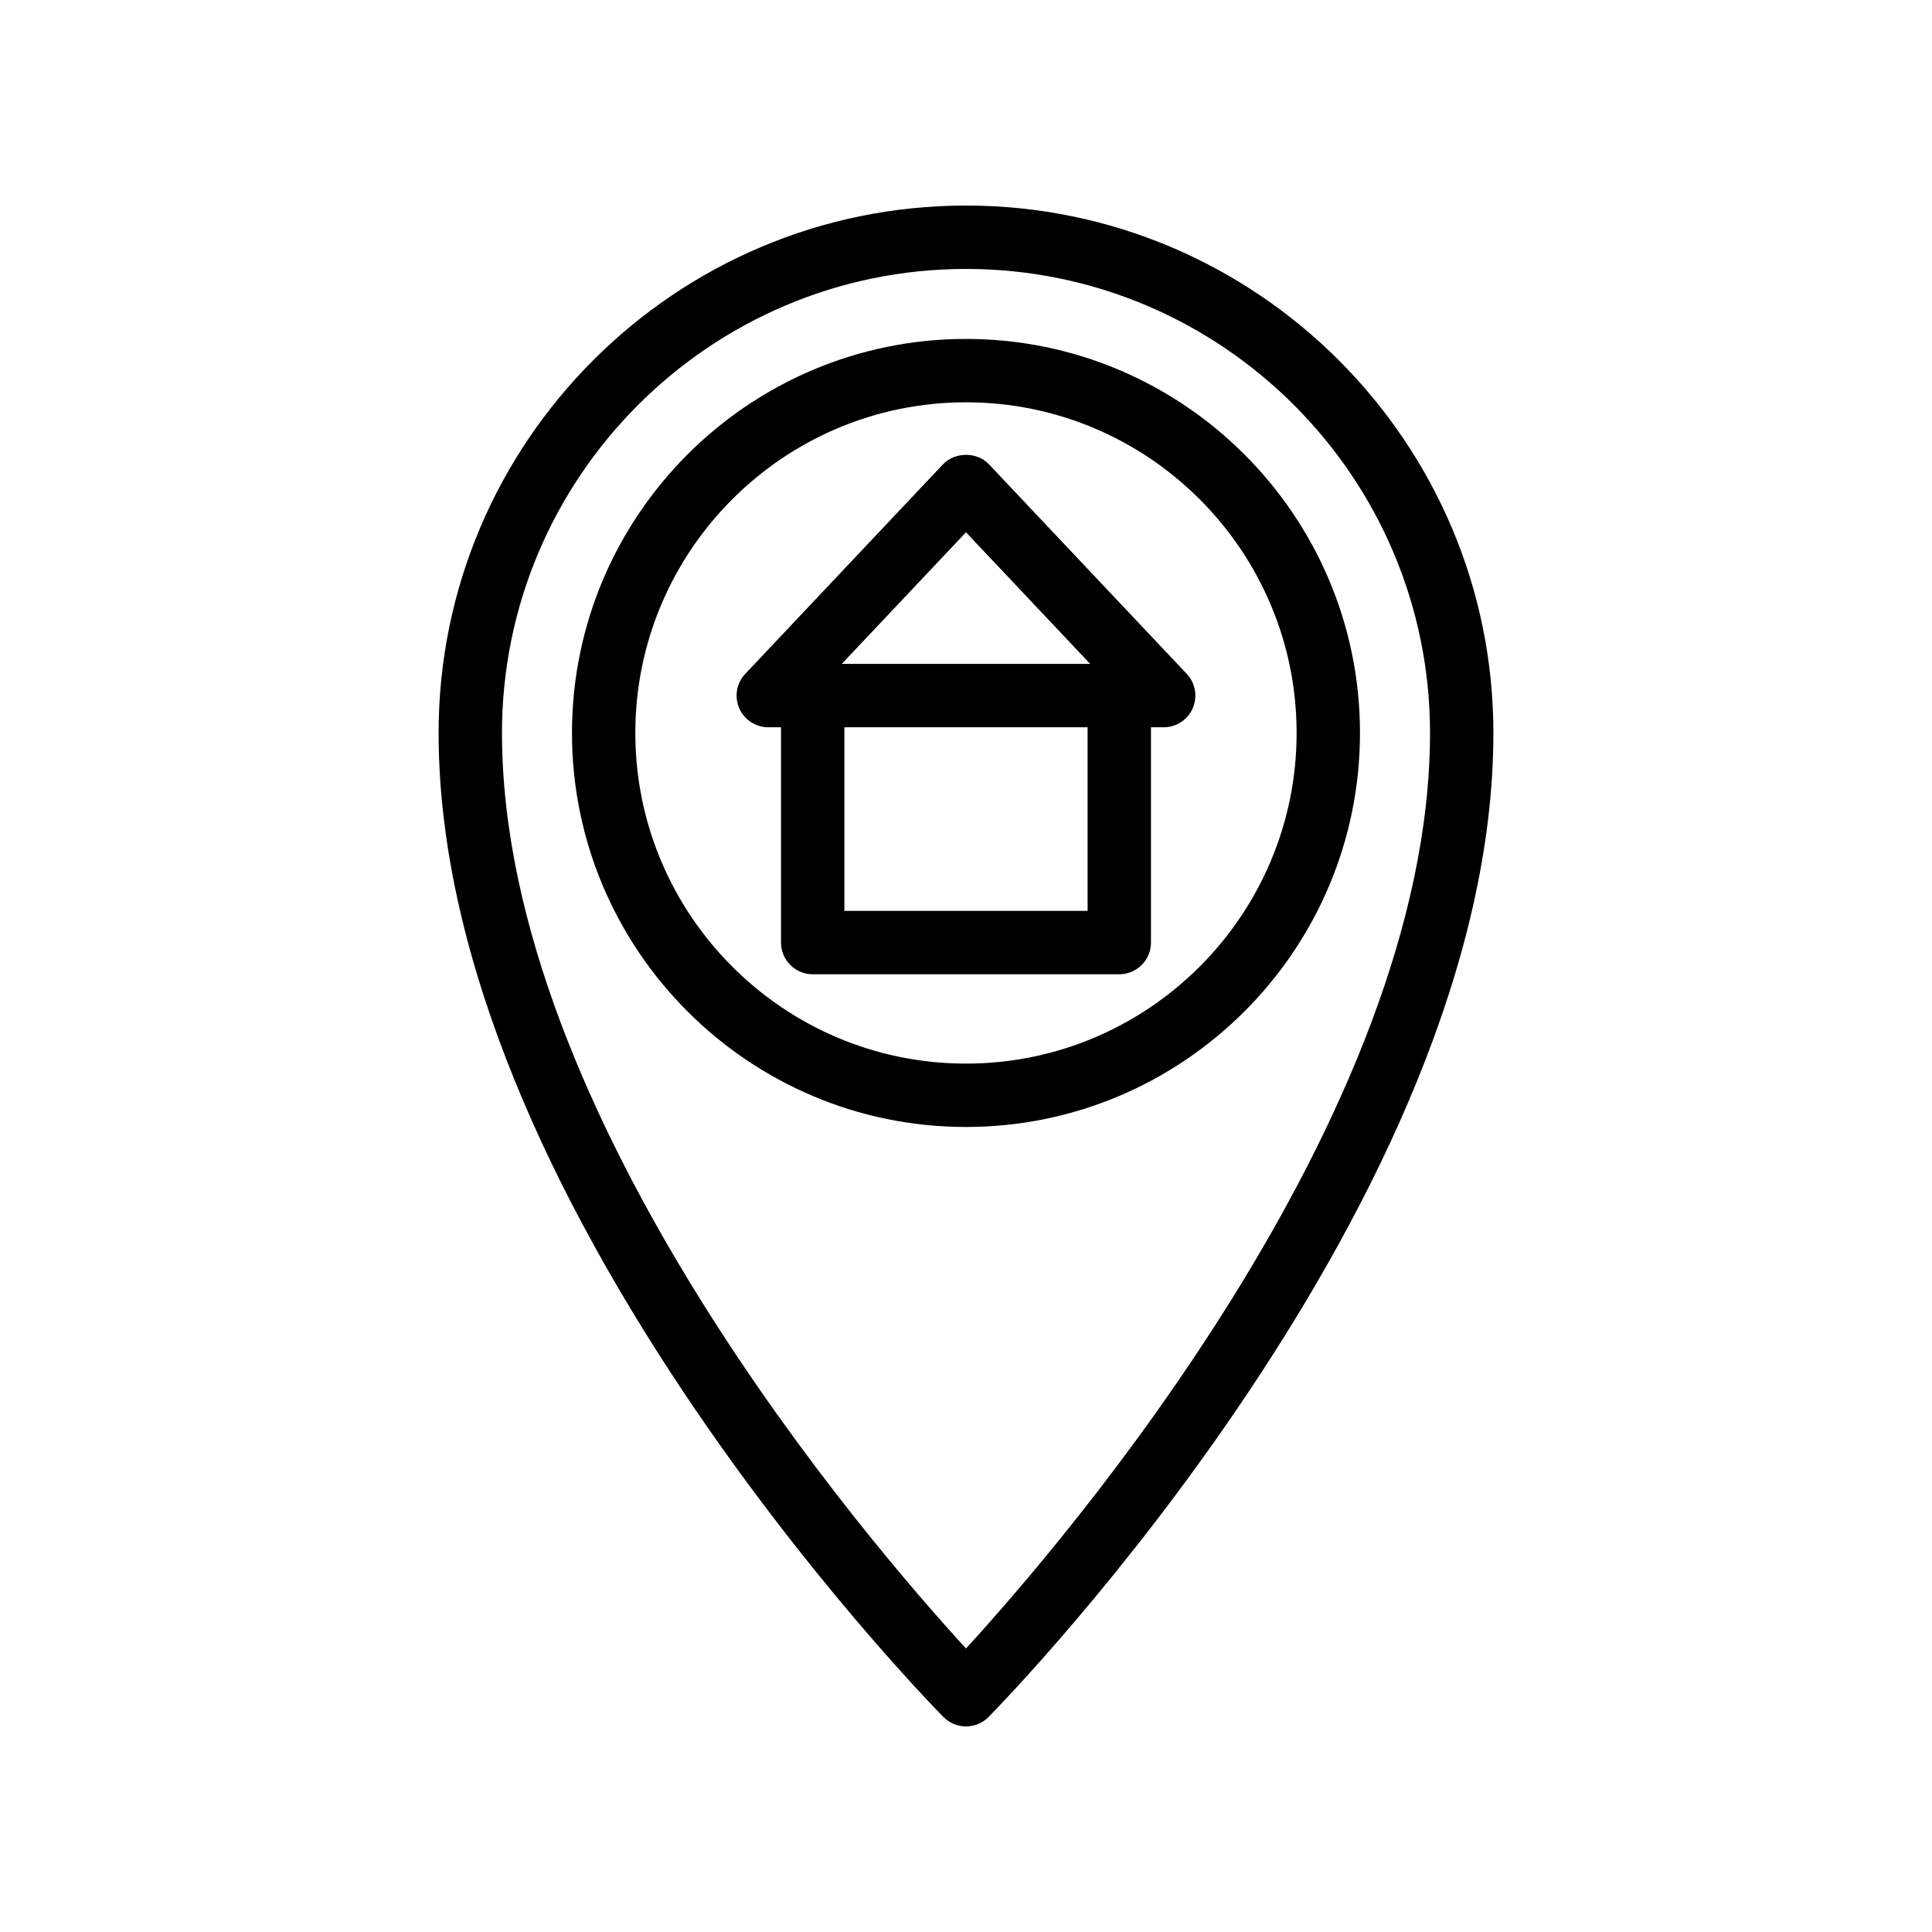 <?xml version="1.0" encoding="UTF-8"?>
<!-- Uploaded to: ICON Repo, www.iconrepo.com, Generator: ICON Repo Mixer Tools -->
<svg fill="#000000" width="800px" height="800px" version="1.1" viewBox="144 144 512 512" xmlns="http://www.w3.org/2000/svg">
 <g>
  <path d="m504.41 338.24c0-57.578-46.844-104.42-104.42-104.42-57.578 0-104.41 46.844-104.41 104.42 0 57.578 46.84 104.42 104.41 104.42 57.578 0.004 104.42-46.84 104.42-104.42zm-192.04 0c0-48.32 39.309-87.625 87.621-87.625 48.32 0 87.625 39.309 87.625 87.625 0 48.32-39.309 87.625-87.625 87.625-48.312 0.004-87.621-39.305-87.621-87.625z"/>
  <path d="m400 601.52c2.25 0 4.406-0.902 5.984-2.508 5.461-5.551 133.78-137.4 133.78-260.77 0-77.07-62.699-139.77-139.77-139.77-77.062 0-139.76 62.699-139.76 139.77 0 123.38 128.31 255.22 133.77 260.77 1.582 1.605 3.738 2.508 5.988 2.508zm0-386.25c67.805 0 122.97 55.164 122.97 122.97 0 101.81-97.555 214.89-122.97 242.62-25.422-27.707-122.97-140.72-122.97-242.62 0-67.809 55.164-122.97 122.97-122.97z"/>
  <path d="m449.02 393.79v-57.055h3.367c3.356 0 6.383-1.992 7.711-5.07 1.324-3.078 0.695-6.648-1.605-9.09l-52.391-55.512c-3.172-3.363-9.035-3.363-12.211 0l-52.391 55.512c-2.305 2.441-2.93 6.012-1.605 9.09 1.328 3.078 4.359 5.07 7.711 5.07h3.371v57.055c0 4.637 3.758 8.398 8.398 8.398h81.25c4.637-0.004 8.395-3.762 8.395-8.398zm-49.023-108.73 32.918 34.879h-65.84zm-32.227 100.33v-48.66h64.457v48.66z"/>
 </g>
</svg>